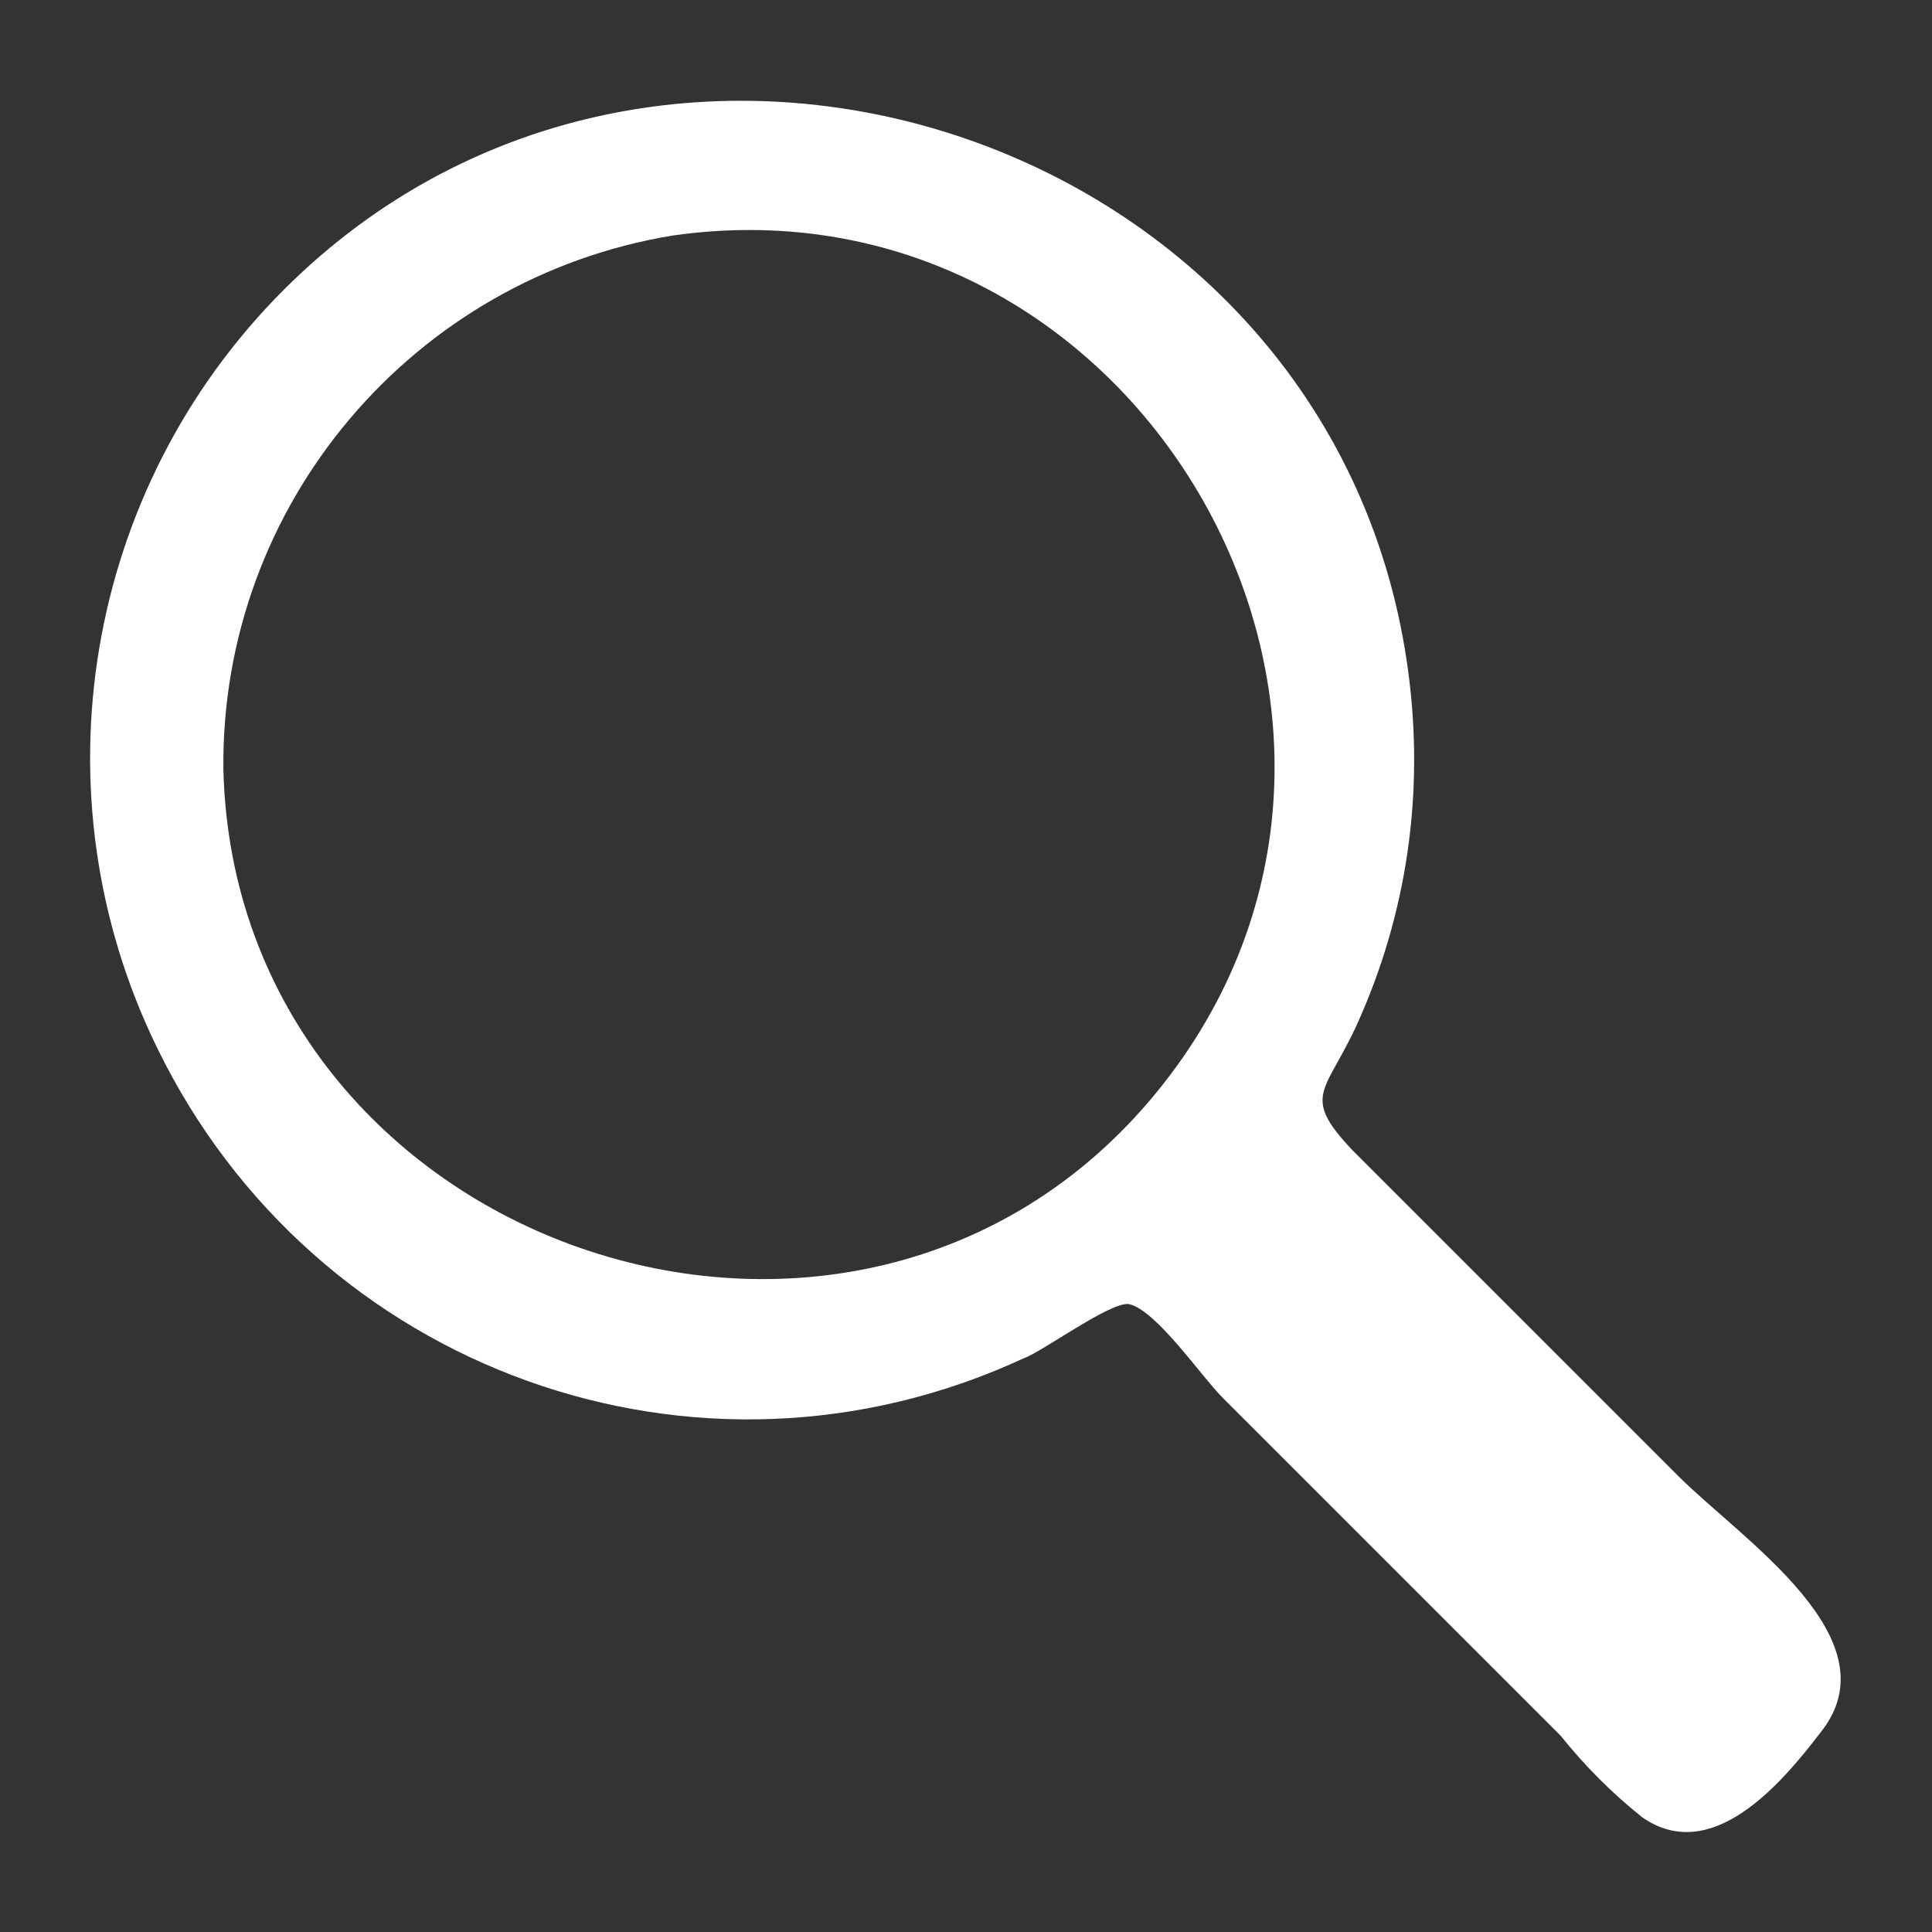 <?xml version="1.0" encoding="utf-8"?>
<!-- Generator: Adobe Illustrator 24.0.1, SVG Export Plug-In . SVG Version: 6.00 Build 0)  -->
<svg version="1.1" id="Layer_1" xmlns="http://www.w3.org/2000/svg" xmlns:xlink="http://www.w3.org/1999/xlink" x="0px" y="0px"
	 viewBox="0 0 64 64" style="enable-background:new 0 0 64 64;" xml:space="preserve">
<rect x="0" y="0" width="64" height="64" fill="#333333" stroke="none"/>
<style type="text/css">
	.st0{fill:#FFFFFF;}
</style>
<title>ic-search</title>
<path class="st0" d="M9.4,9.6C21.9-2.9,44,4.4,46.6,21.9c0.6,4,0.1,8-1.5,11.7c-1.1,2.6-2.1,2.6-0.3,4.5l10.8,10.8
	c2.1,2.1,7.2,5.4,4.7,8.5c-1.3,1.7-3.6,4.4-5.9,2.8c-1-0.8-1.9-1.7-2.7-2.7L40.5,46.3c-0.7-0.7-2.2-2.9-3.1-3.1
	c-0.6-0.1-2.9,1.6-3.5,1.8C23.1,50,10.4,45.4,5.2,34.7C1.1,26.3,2.8,16.2,9.4,9.6z M7.4,25.5c0.4,15.8,20.9,22.9,30.9,10.7
	s-0.5-30.6-16-28.4C13.7,9.2,7.3,16.7,7.4,25.5z"/>
</svg>
